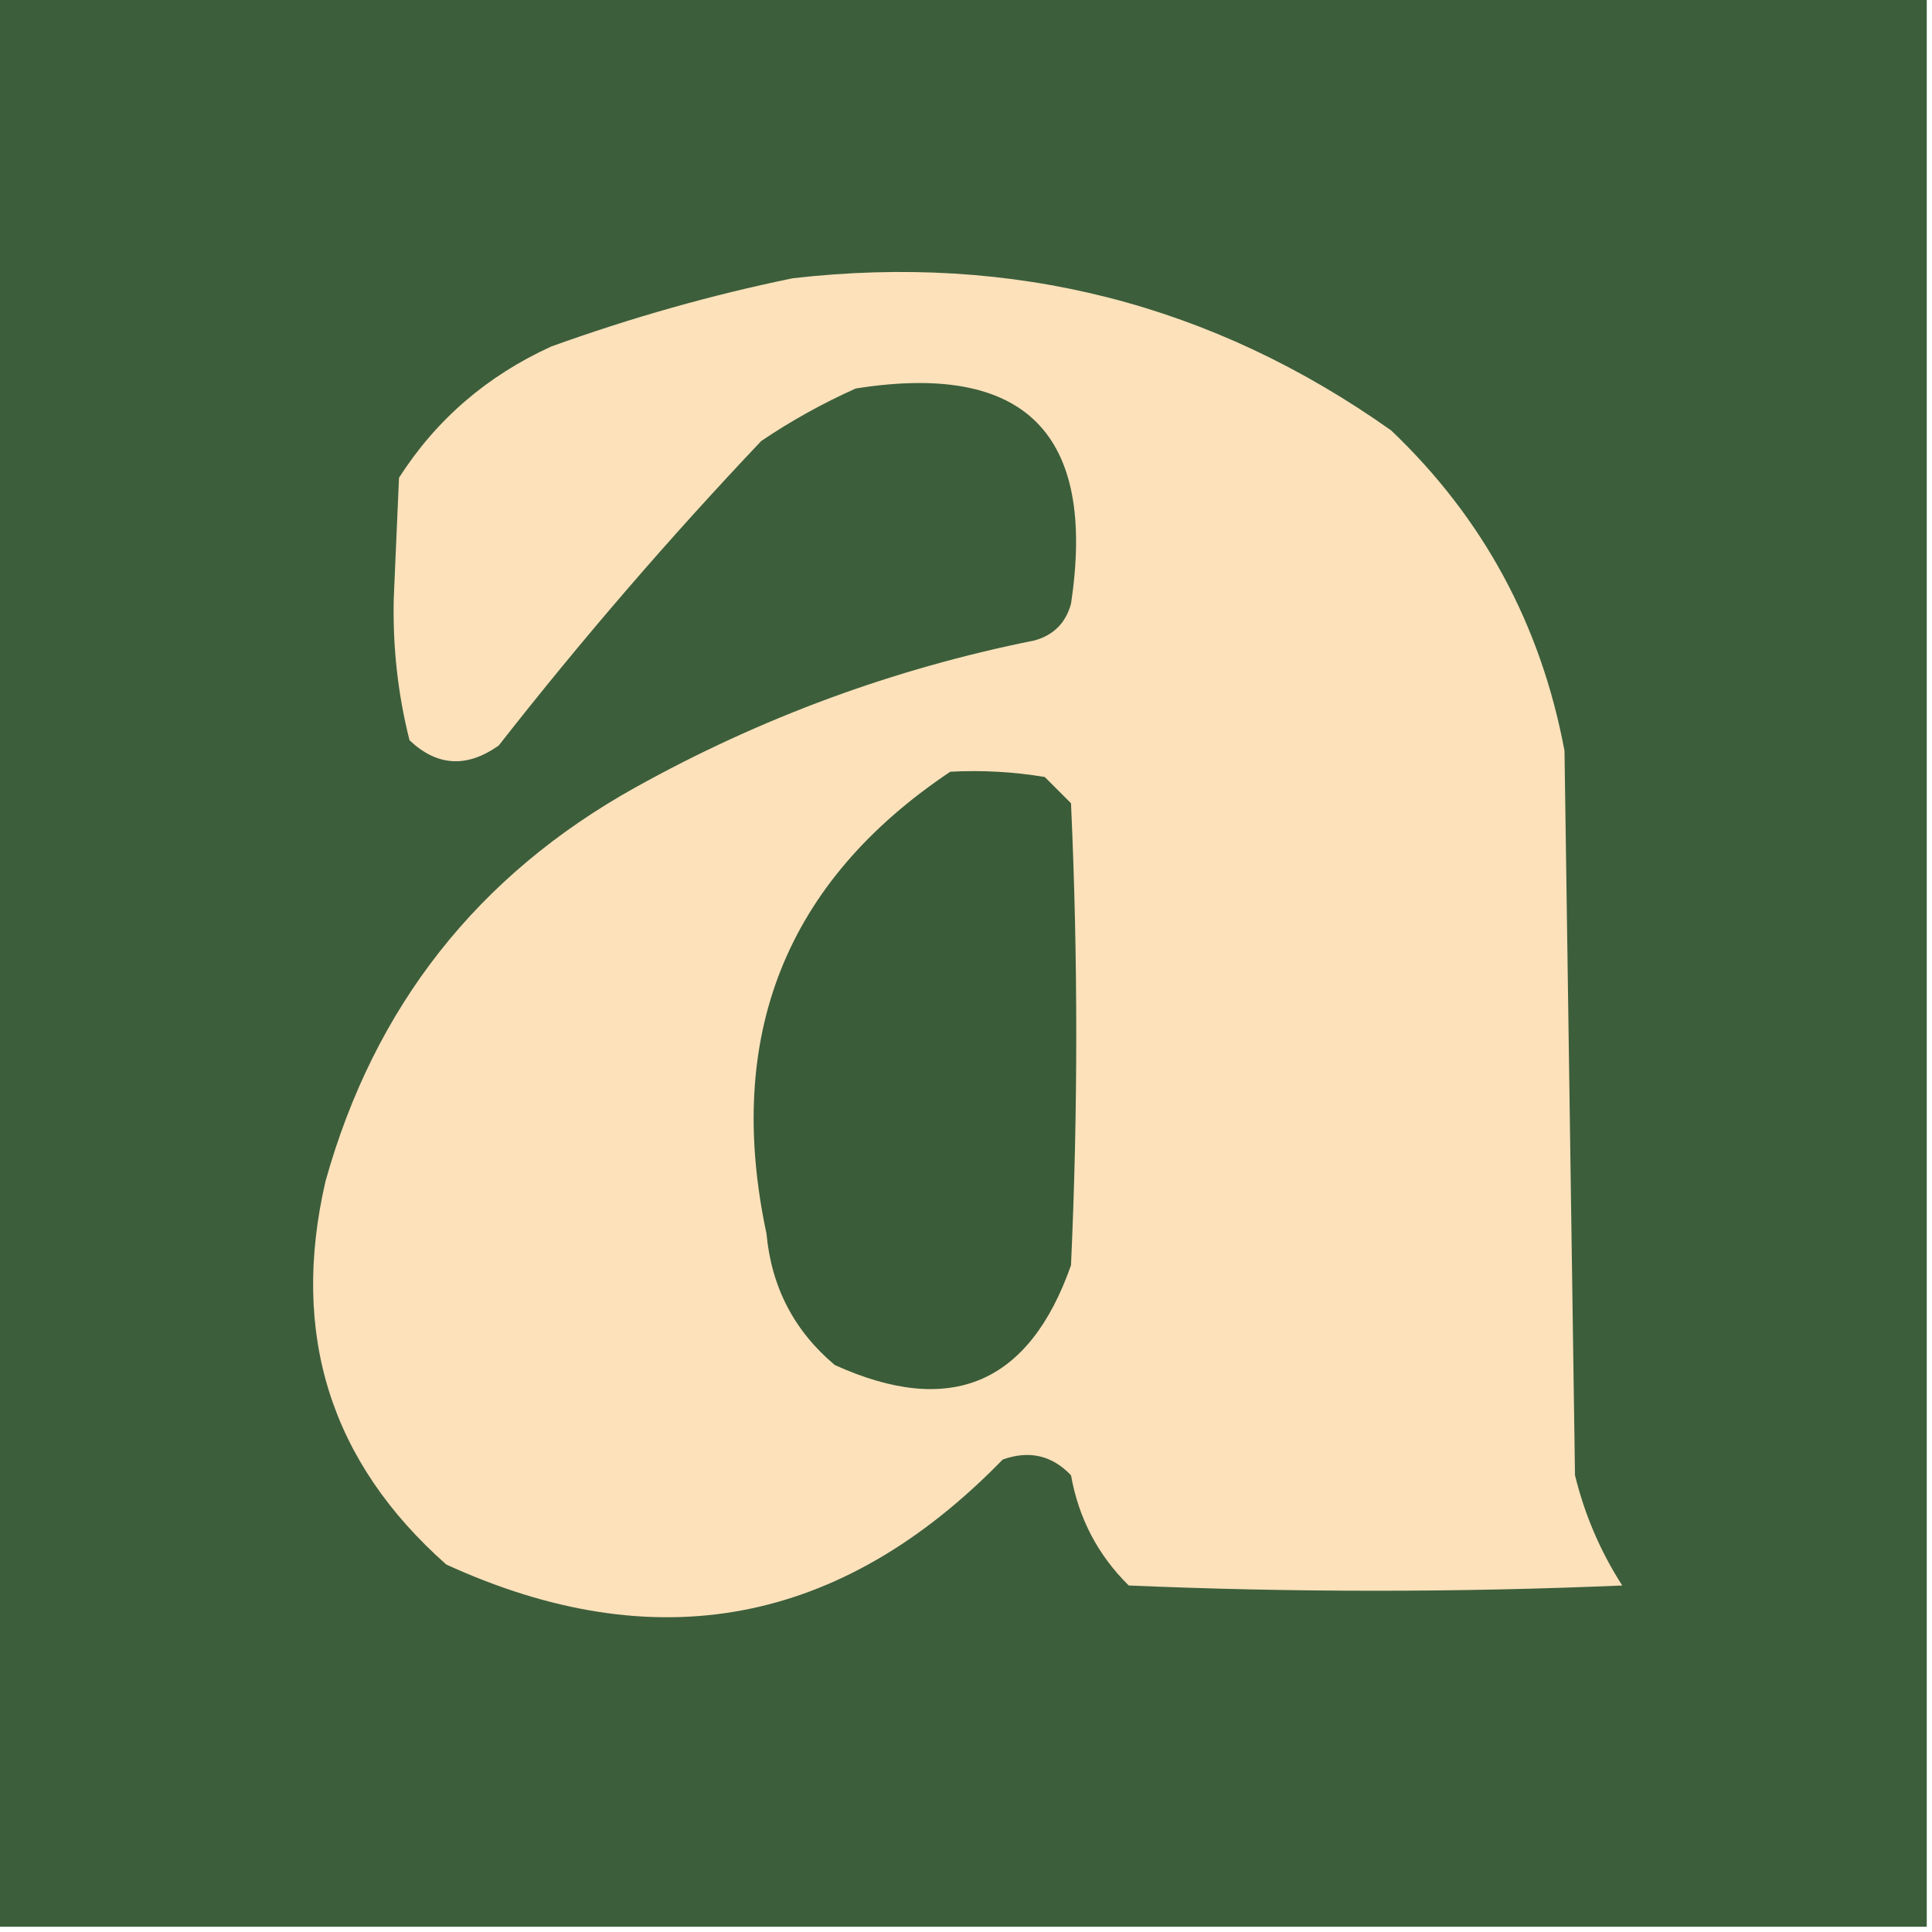 <?xml version="1.0" encoding="UTF-8"?> <svg xmlns="http://www.w3.org/2000/svg" xmlns:xlink="http://www.w3.org/1999/xlink" version="1.1" width="184px" height="184px" style="shape-rendering:geometricPrecision; text-rendering:geometricPrecision; image-rendering:optimizeQuality; fill-rule:evenodd; clip-rule:evenodd"><g><path style="opacity:0.973" fill="#385b37" d="M -0.5,-0.5 C 60.833,-0.5 122.167,-0.5 183.5,-0.5C 183.5,60.833 183.5,122.167 183.5,183.5C 122.167,183.5 60.833,183.5 -0.5,183.5C -0.5,122.167 -0.5,60.833 -0.5,-0.5 Z"></path></g><g><path style="opacity:1" fill="#fce1bb" d="M 75.5,26.5 C 96.483,24.097 115.483,28.931 132.5,41C 141.255,49.34 146.755,59.506 149,71.5C 149.333,94.5 149.667,117.5 150,140.5C 150.92,144.263 152.42,147.763 154.5,151C 138.833,151.667 123.167,151.667 107.5,151C 104.562,148.102 102.729,144.602 102,140.5C 100.192,138.604 98.025,138.104 95.5,139C 80.128,154.808 62.462,158.142 42.5,149C 31.469,139.234 27.635,127.067 31,112.5C 35.65,95.858 45.483,83.358 60.5,75C 72.443,68.353 85.109,63.686 98.5,61C 100.333,60.5 101.5,59.333 102,57.5C 104.446,41.279 97.612,34.446 81.5,37C 78.339,38.413 75.339,40.08 72.5,42C 63.694,51.294 55.36,60.96 47.5,71C 44.46,73.155 41.627,72.988 39,70.5C 37.893,66.112 37.393,61.612 37.5,57C 37.667,53.167 37.833,49.333 38,45.5C 41.552,39.956 46.385,35.789 52.5,33C 60.121,30.252 67.788,28.085 75.5,26.5 Z"></path></g><g><path style="opacity:1" fill="#3a5c38" d="M 90.5,73.5 C 93.518,73.335 96.518,73.502 99.5,74C 100.333,74.833 101.167,75.667 102,76.5C 102.667,91.167 102.667,105.833 102,120.5C 98.015,131.832 90.515,134.998 79.5,130C 75.634,126.748 73.467,122.581 73,117.5C 68.991,98.657 74.824,83.99 90.5,73.5 Z"></path></g></svg> 